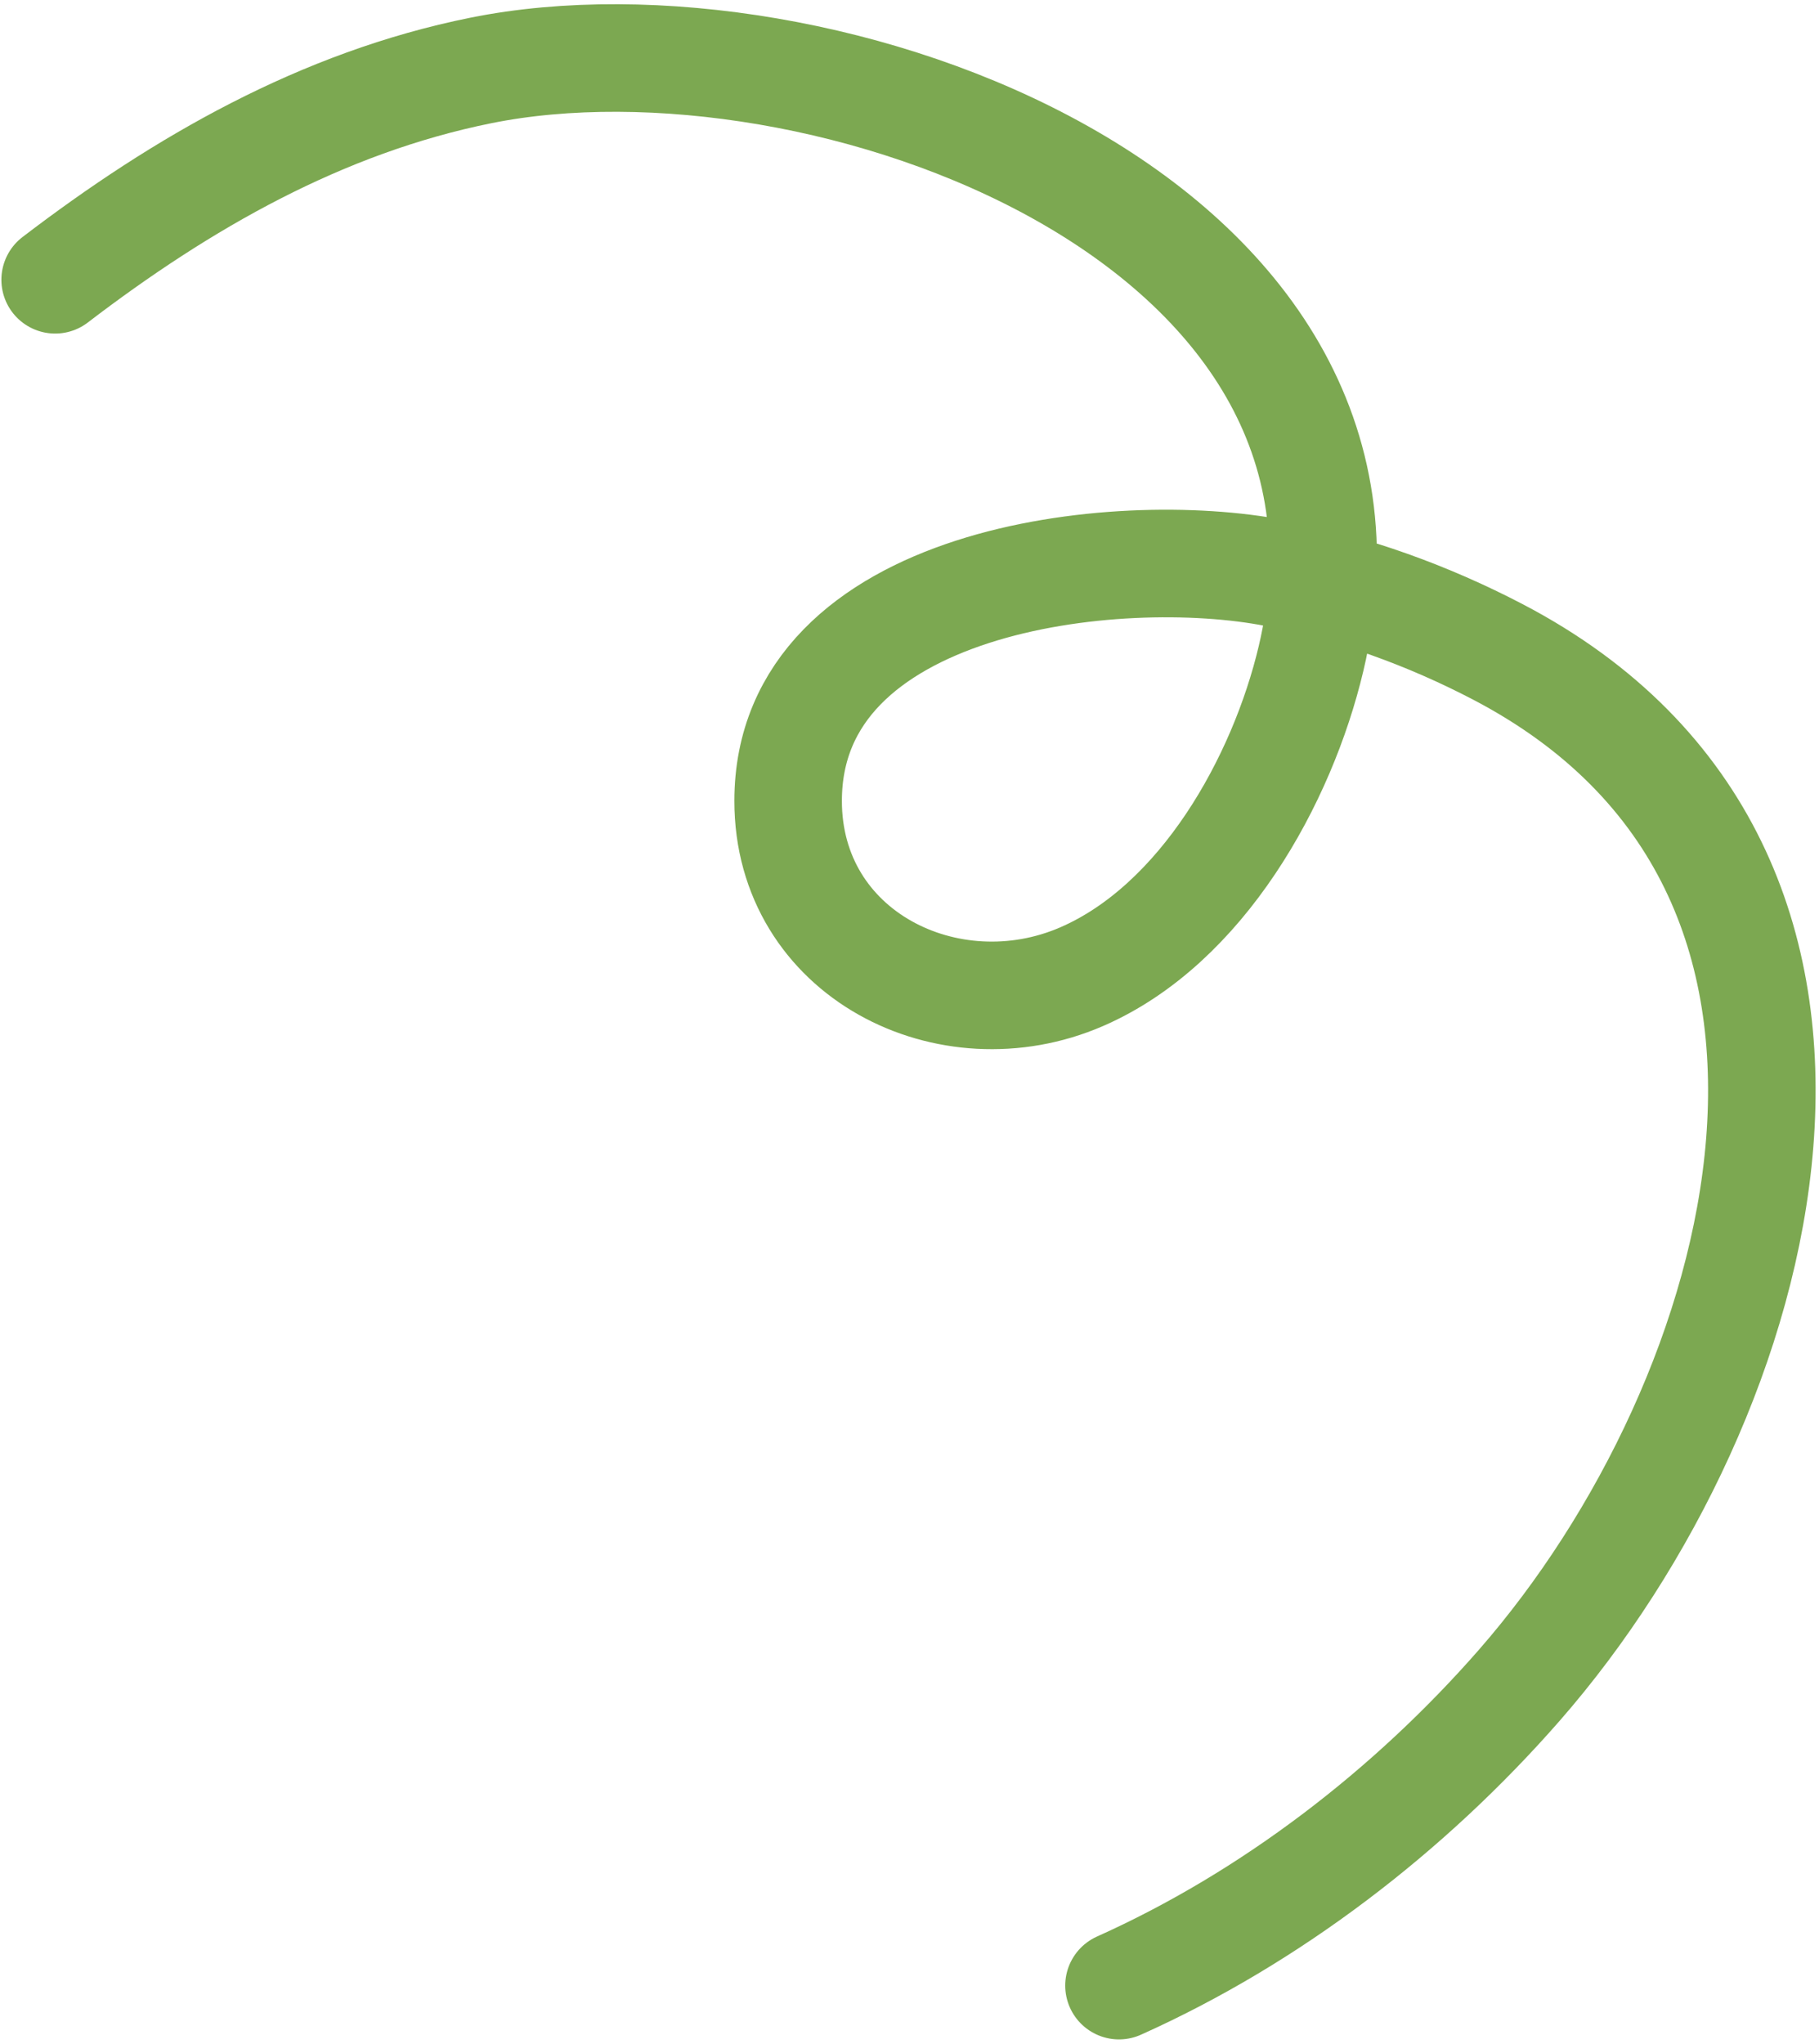 <svg width="203" height="228" viewBox="0 0 203 228" fill="none" xmlns="http://www.w3.org/2000/svg">
<path d="M6.155 31.209C20.344 20.369 35.907 11.437 53.67 7.858C91.417 0.248 157.961 24.193 146.319 73.431C143.093 87.073 134.145 103.136 120.693 108.959C105.896 115.363 87.944 106.45 87.955 89.329C87.973 64.508 124.627 60.469 142.341 63.931C150.958 65.615 159.367 68.65 167.147 72.711C213.844 97.084 197.627 155.904 169.539 188.01C157.291 202.007 141.829 213.896 124.879 221.497" stroke="#7CA851" stroke-width="12" stroke-miterlimit="1.5" stroke-linecap="round" strokeLinejoin="round"/>
</svg>
